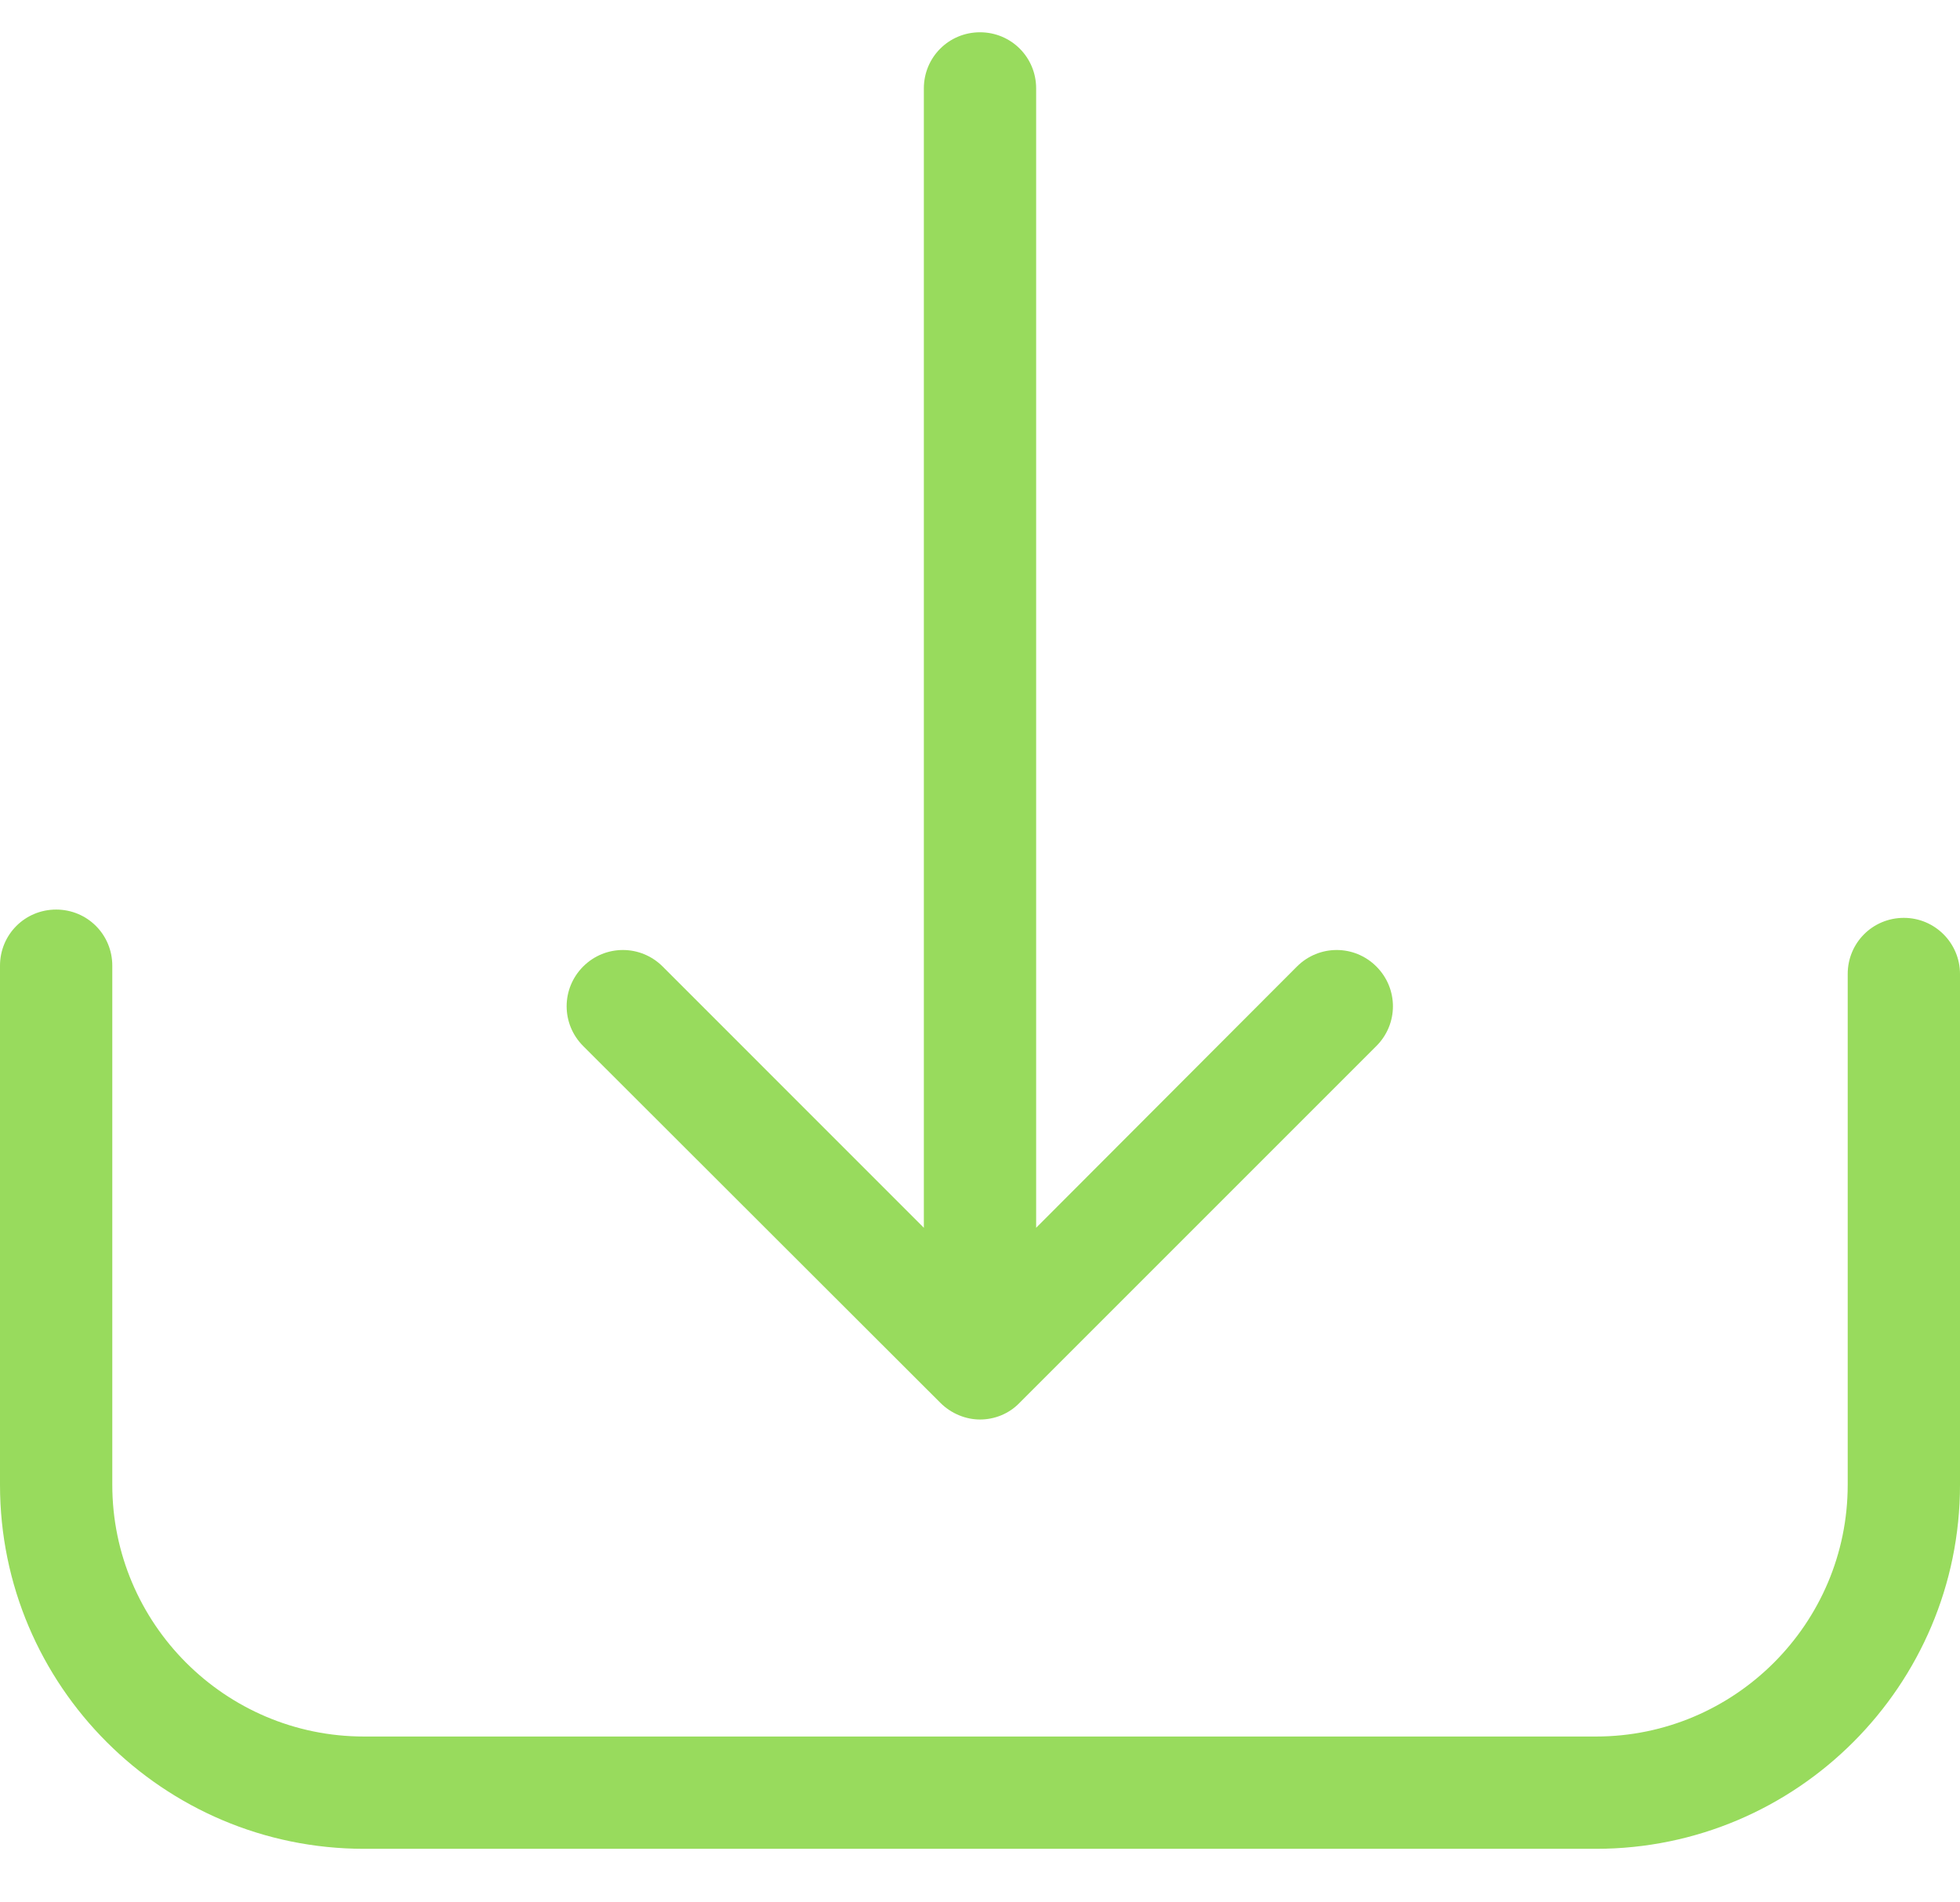 <svg width="34" height="33" viewBox="0 0 34 33" fill="none" xmlns="http://www.w3.org/2000/svg">
<path d="M33.026 15.922C32.485 15.922 32.052 16.355 32.052 16.896V25.757C32.052 28.167 30.089 30.123 27.686 30.123H6.314C3.904 30.123 1.948 28.16 1.948 25.757V16.752C1.948 16.211 1.515 15.778 0.974 15.778C0.433 15.778 0 16.211 0 16.752V25.757C0 29.242 2.836 32.071 6.314 32.071H27.686C31.172 32.071 34 29.235 34 25.757V16.896C34 16.362 33.567 15.922 33.026 15.922Z" fill="#98DB5D"/>
<path d="M16.314 24.336C16.502 24.523 16.755 24.624 17 24.624C17.245 24.624 17.498 24.53 17.685 24.336L23.876 18.145C24.259 17.762 24.259 17.149 23.876 16.766C23.494 16.384 22.881 16.384 22.498 16.766L17.974 21.298V1.534C17.974 0.993 17.541 0.56 17 0.56C16.459 0.56 16.026 0.993 16.026 1.534V21.298L11.495 16.766C11.112 16.384 10.498 16.384 10.116 16.766C9.734 17.149 9.734 17.762 10.116 18.145L16.314 24.336Z" fill="#98DB5D"/>
</svg>
